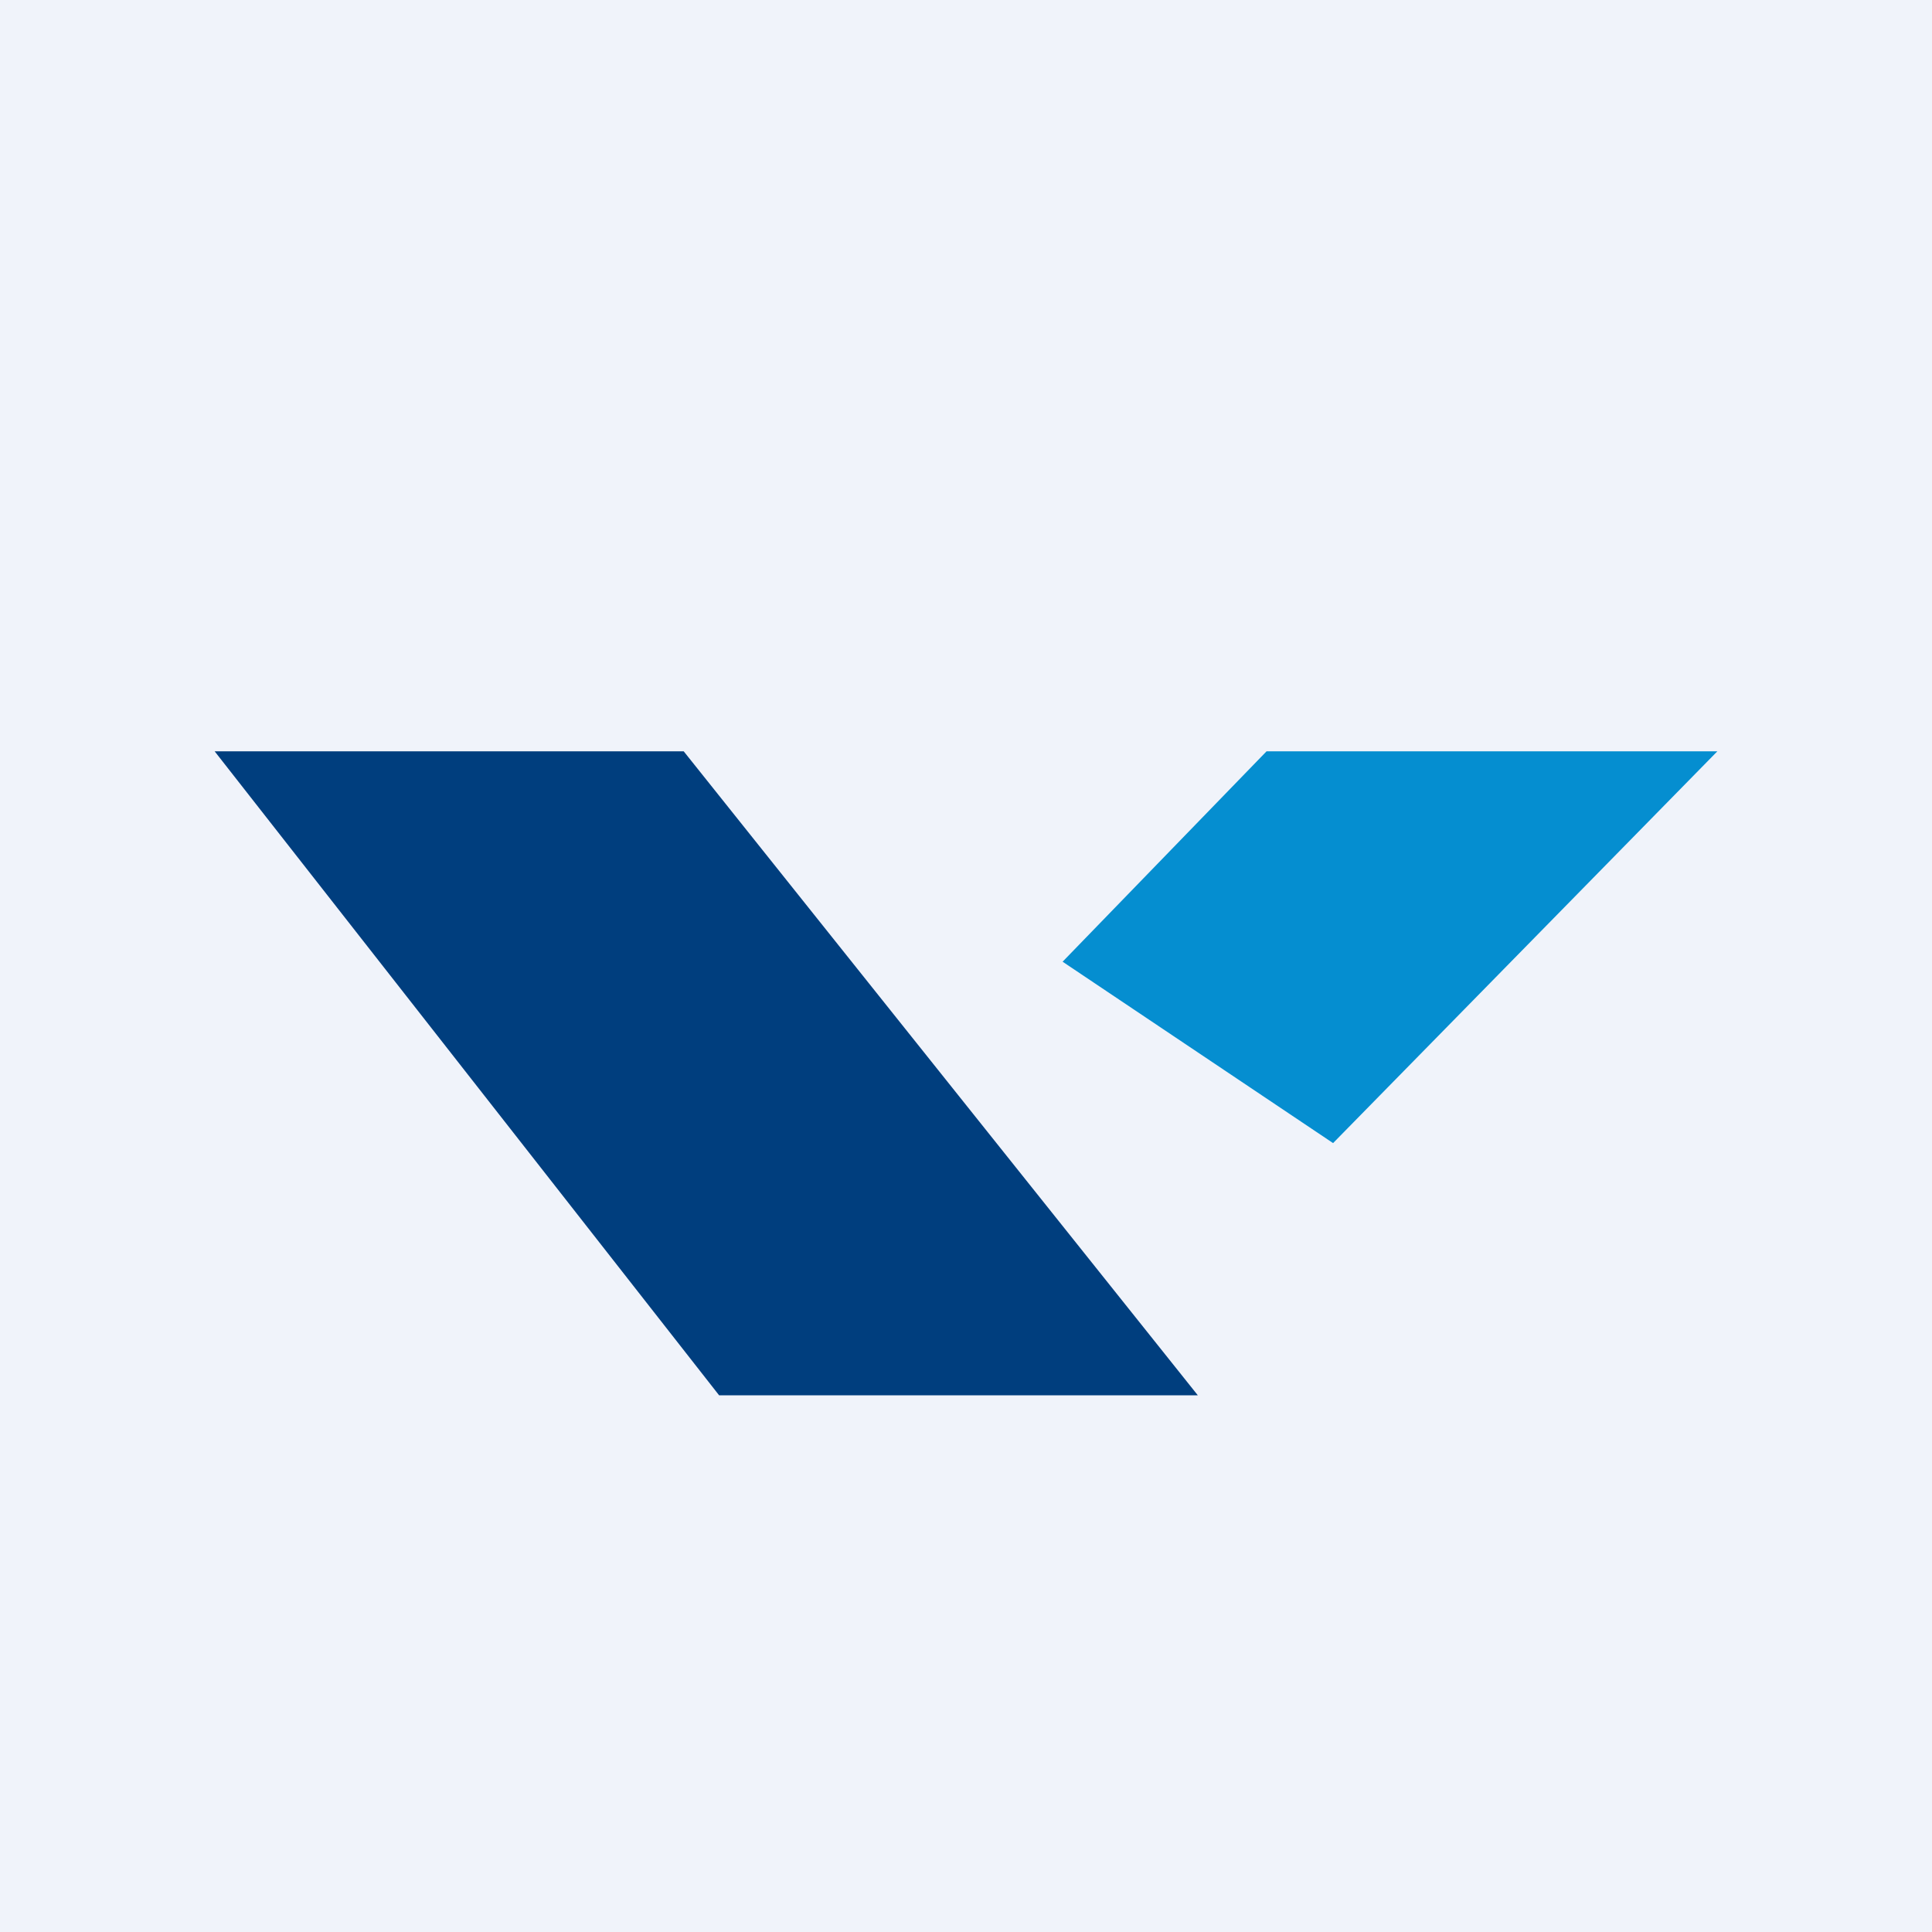 <!-- by TradingView --><svg width="18" height="18" viewBox="0 0 18 18" xmlns="http://www.w3.org/2000/svg"><path fill="#F0F3FA" d="M0 0h18v18H0z"/><path d="M6.37 7H2l4.7 6h4.46L6.37 7Z" fill="#003E7E"/><path d="M16 7h-4.2L9.9 8.96l2.52 1.69L16 7Z" fill="#058ED0"/></svg>